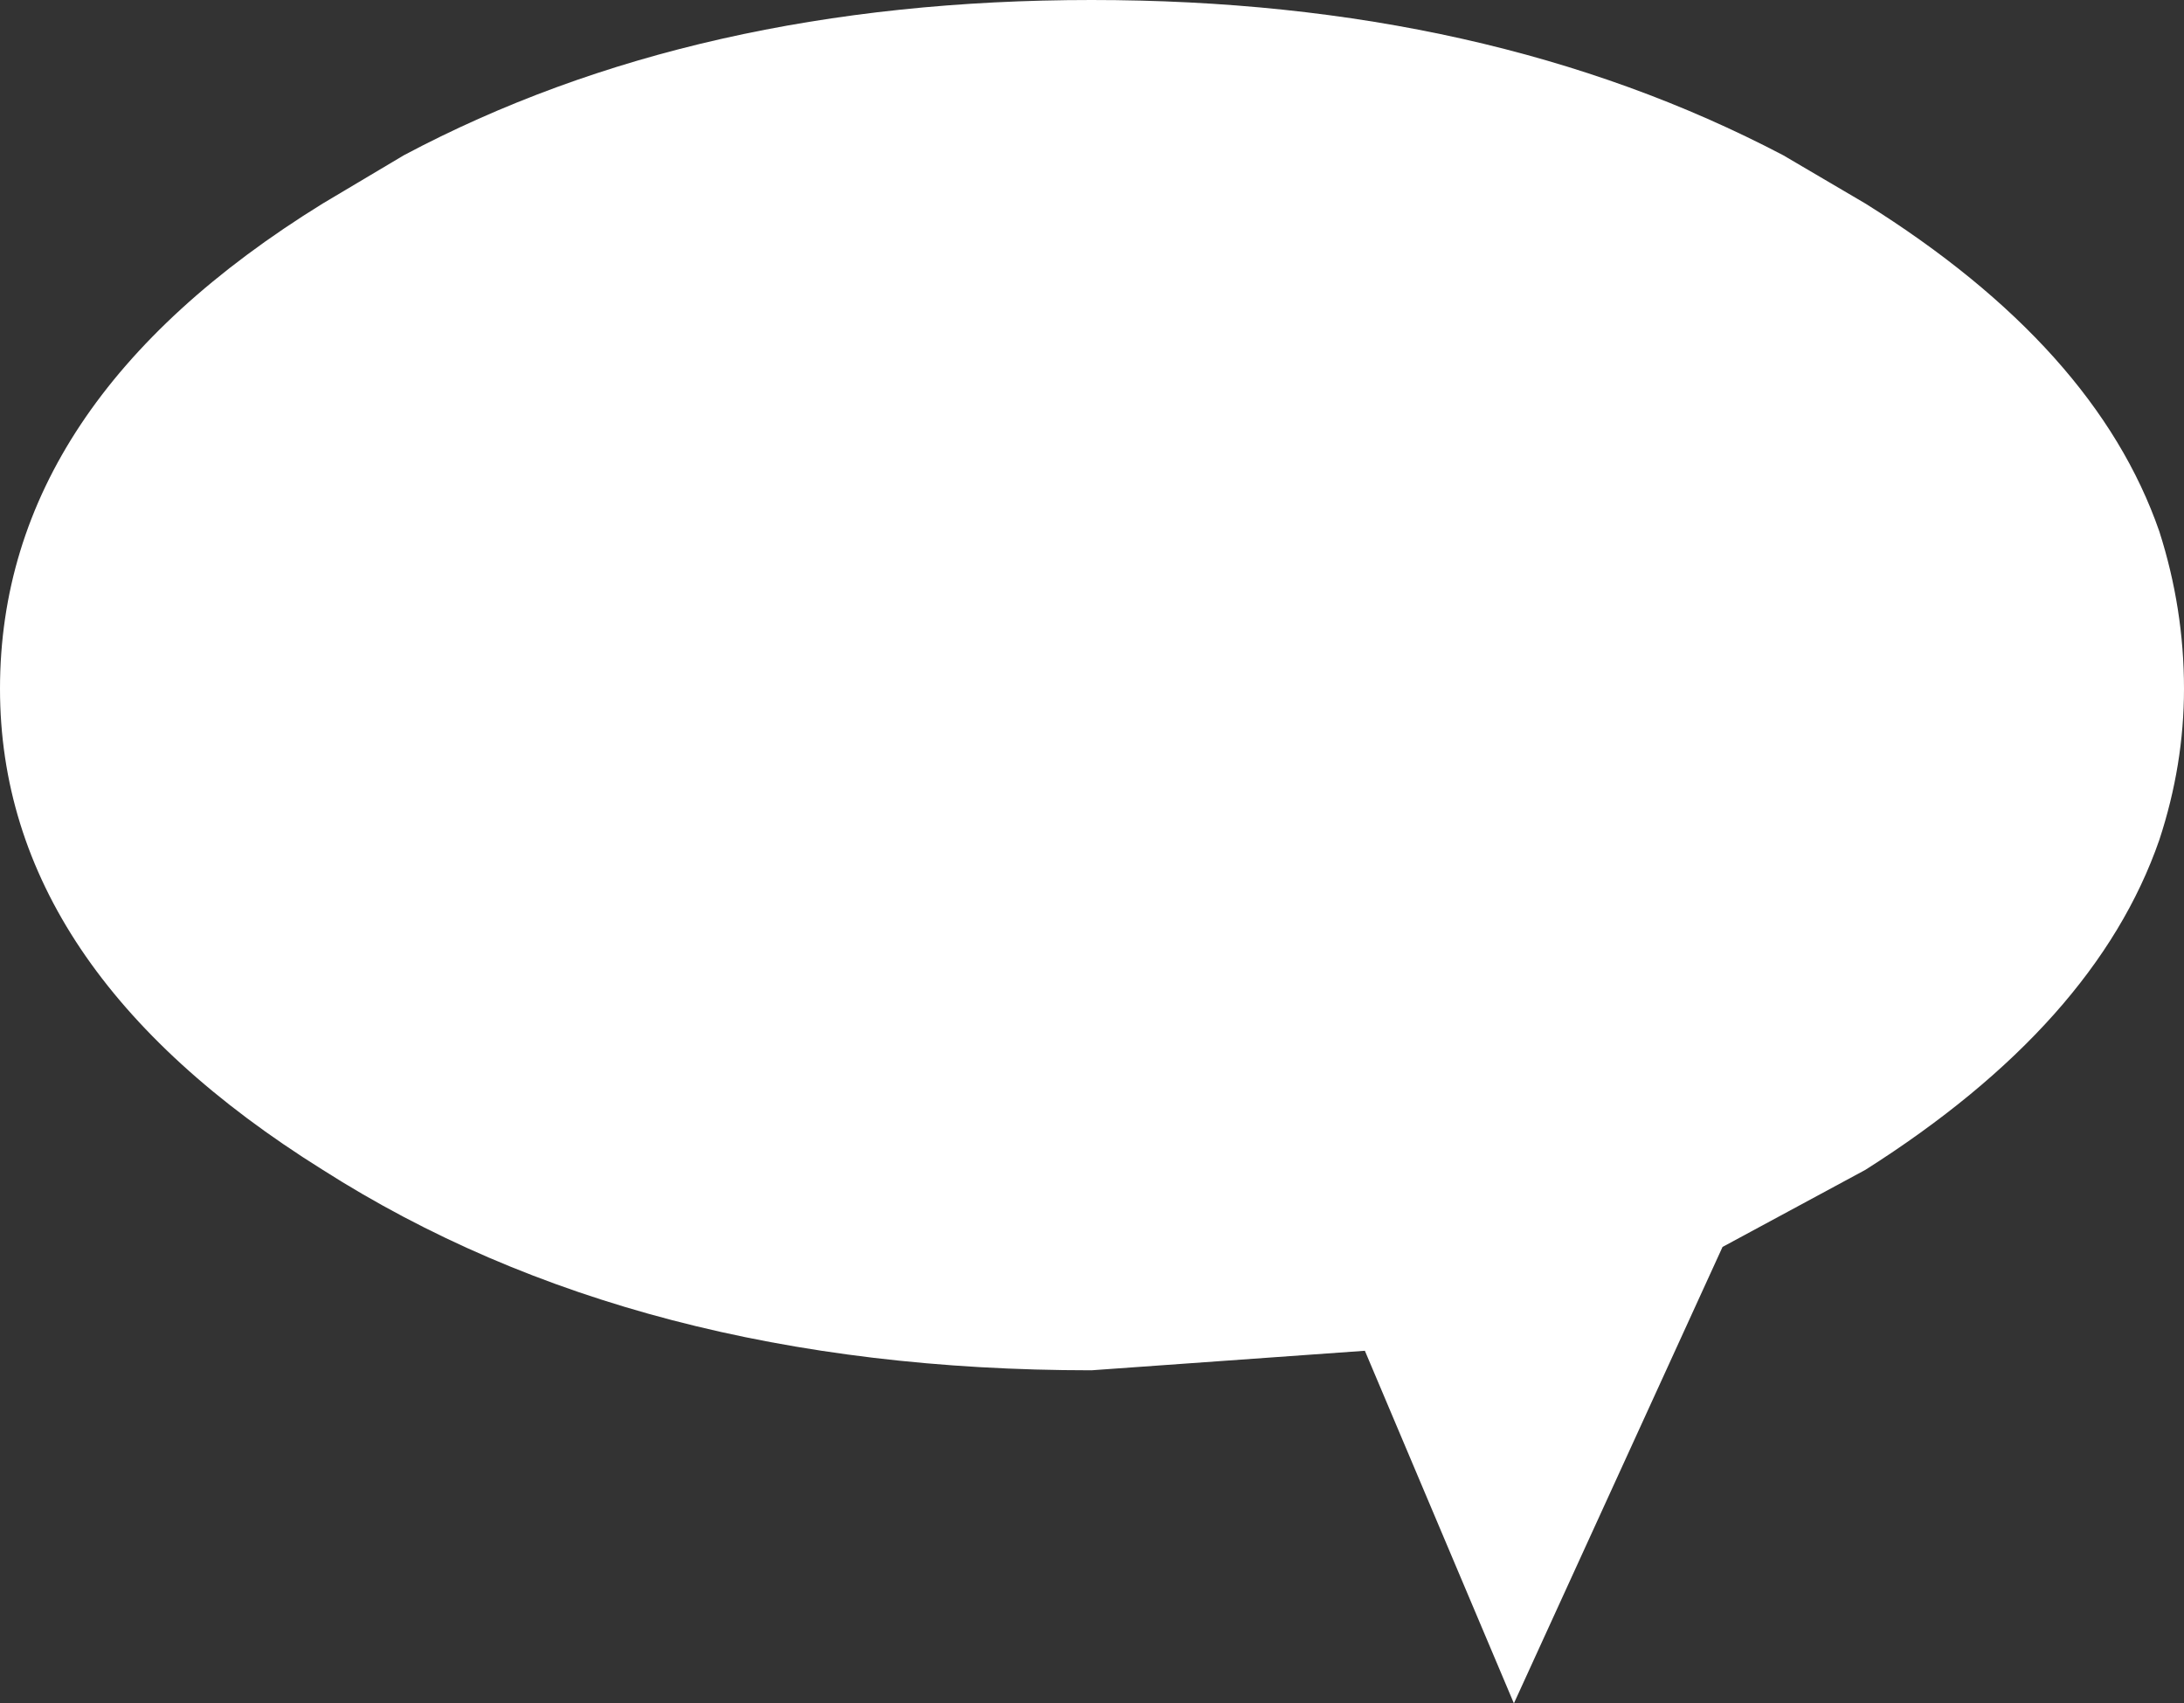 <?xml version="1.0" encoding="UTF-8" standalone="no"?>
<svg xmlns:xlink="http://www.w3.org/1999/xlink" height="82.85px" width="106.25px" xmlns="http://www.w3.org/2000/svg">
  <rect width="100%" height="100%" fill="#333333" stroke="none"/>
  <g transform="matrix(1.0, 0.0, 0.0, 1.0, 54.5, 30.0)">
    <path d="M36.25 -20.1 Q47.45 -13.1 50.55 -4.15 51.75 -0.4 51.75 3.5 51.75 7.2 50.55 10.85 47.45 19.8 36.25 26.9 L29.3 30.65 19.15 52.85 11.9 35.7 -1.4 36.65 Q-23.5 36.65 -38.8 26.9 -54.5 17.1 -54.5 3.5 -54.5 -10.4 -38.8 -20.1 L-34.85 -22.45 Q-20.65 -30.0 -1.4 -30.0 17.85 -30.0 32.25 -22.45 L36.25 -20.1" fill="#ffffff" fill-rule="evenodd" stroke="none"/>
  </g>
</svg>
